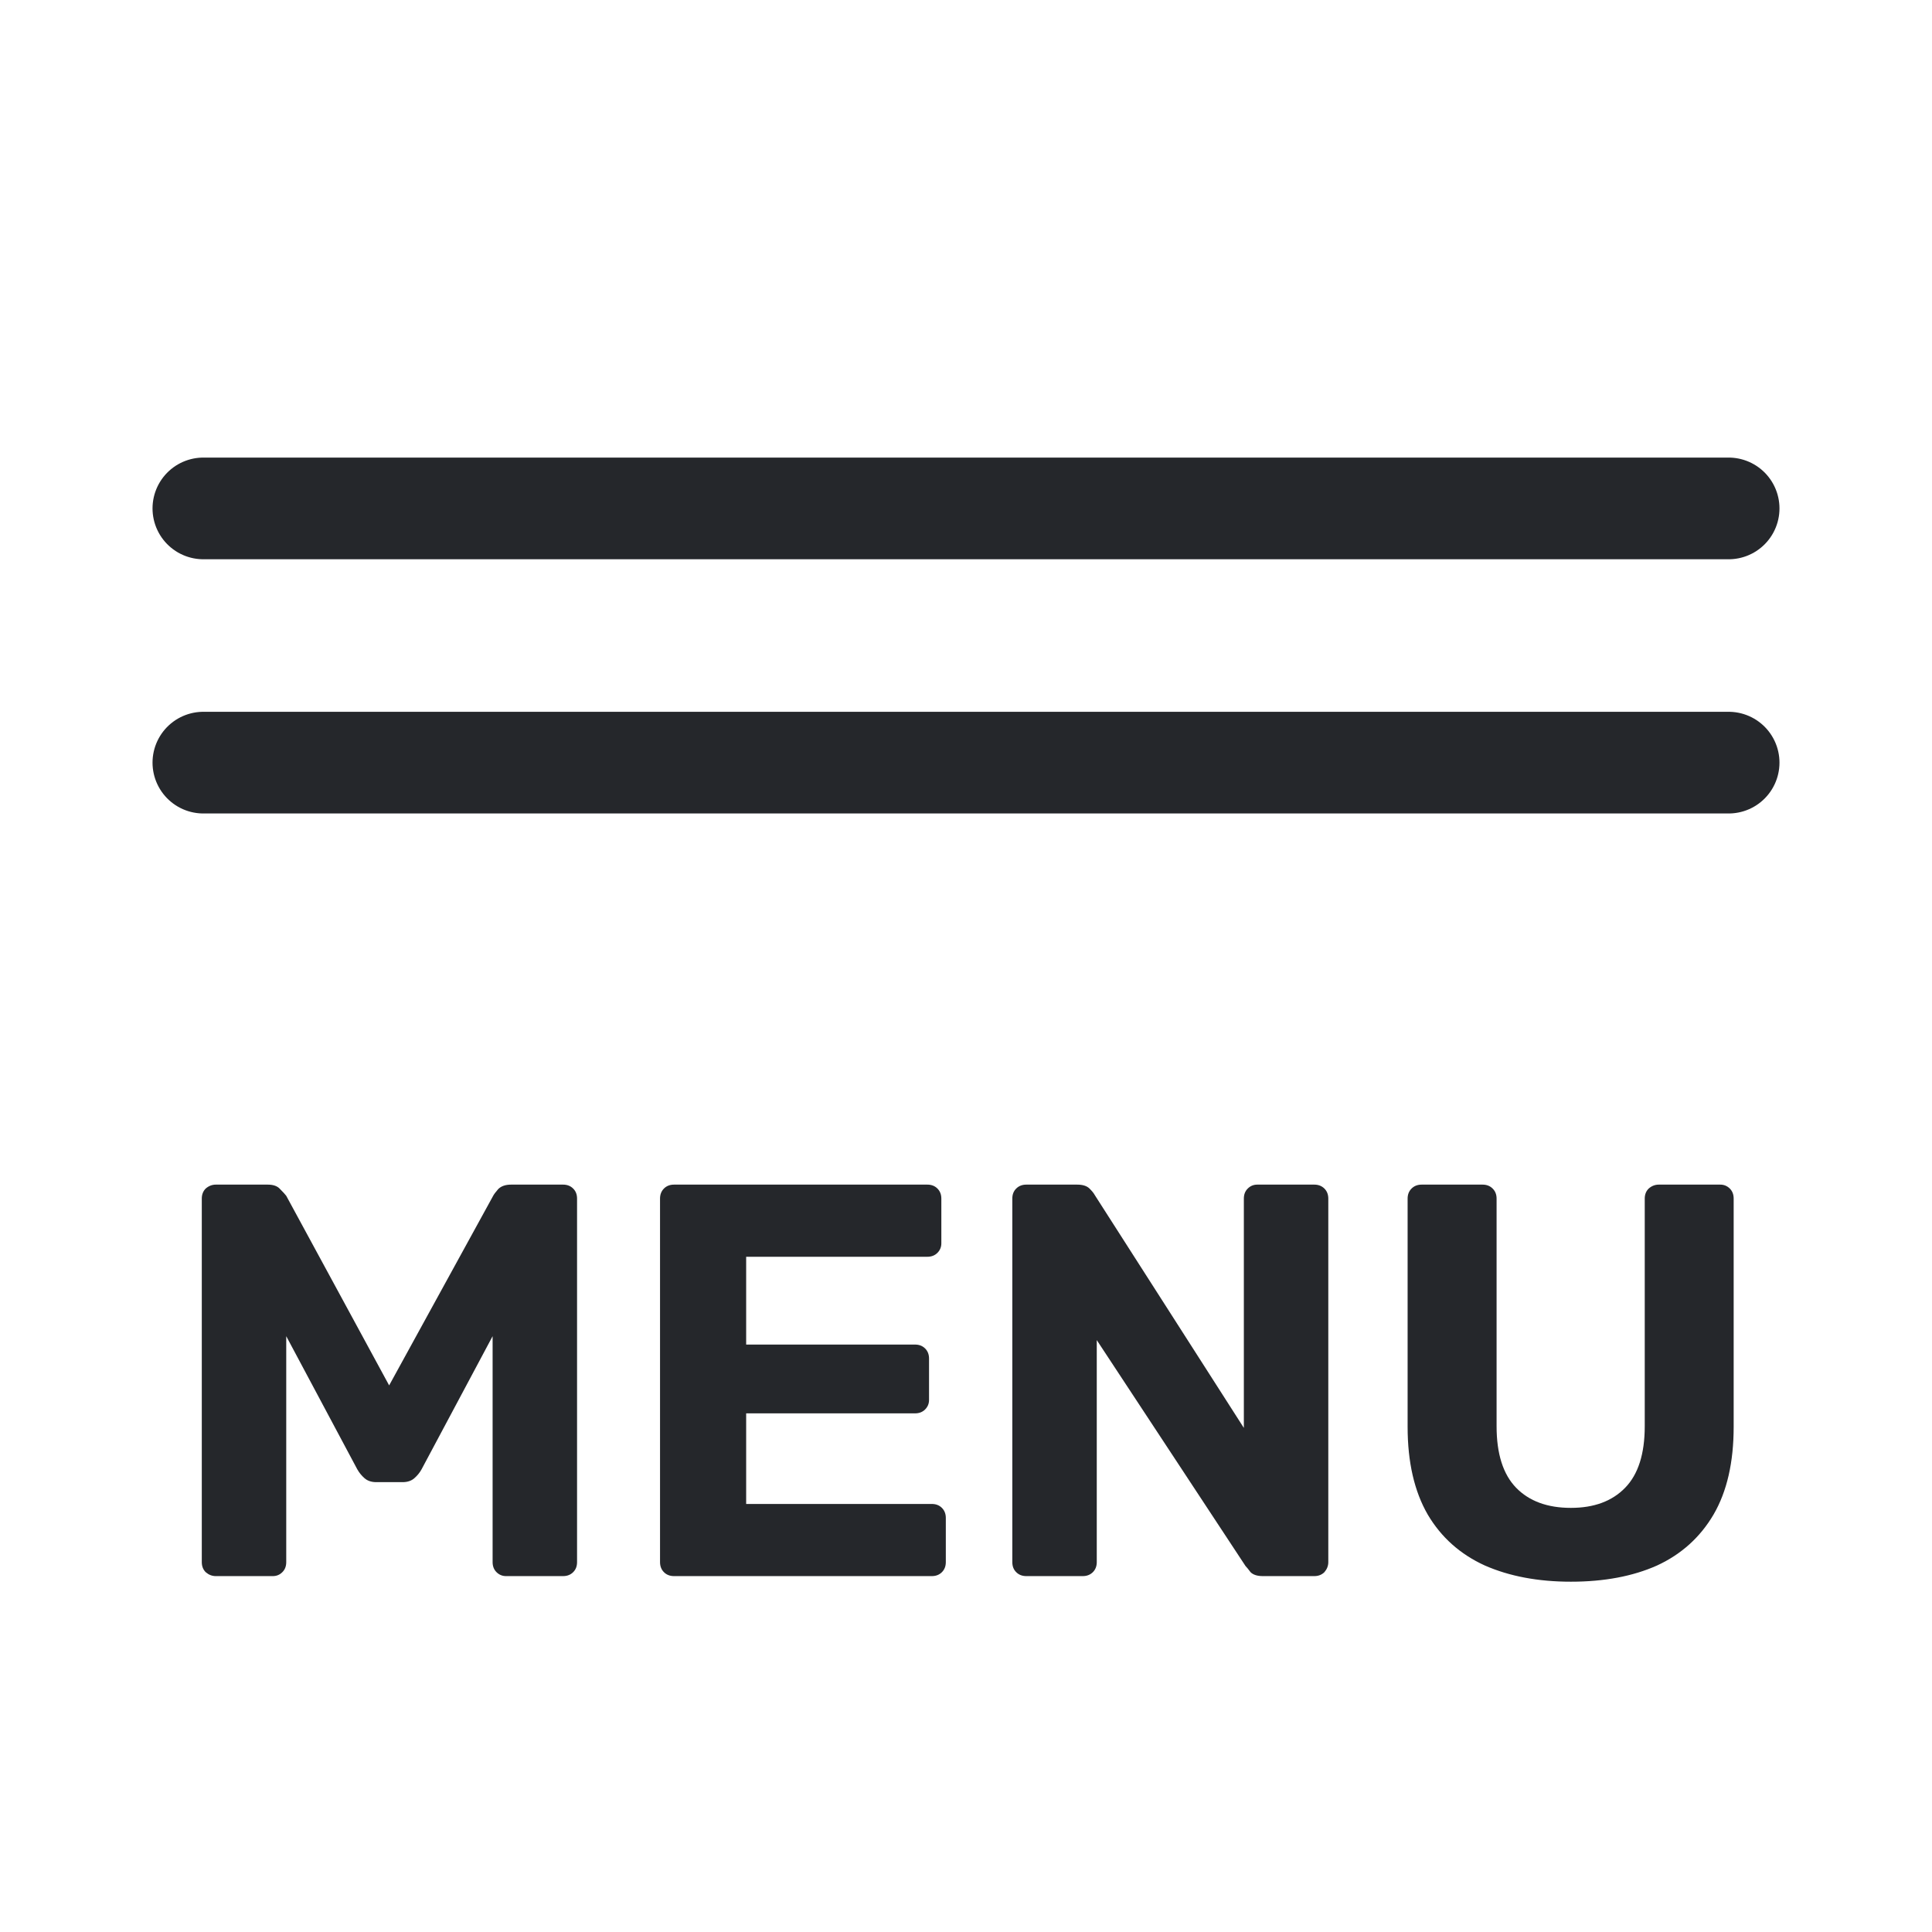 <svg width="38" height="38" viewBox="0 0 38 38" fill="none" xmlns="http://www.w3.org/2000/svg">
<path d="M4 10H34" stroke="#25272B" stroke-width="2" stroke-linecap="round" stroke-linejoin="round"/>
<path d="M4 15H34" stroke="#25272B" stroke-width="2" stroke-linecap="round" stroke-linejoin="round"/>
<path d="M4.244 31C4.171 31 4.105 30.974 4.046 30.923C3.995 30.872 3.969 30.806 3.969 30.725V23.575C3.969 23.494 3.995 23.428 4.046 23.377C4.105 23.326 4.171 23.3 4.244 23.3H5.267C5.377 23.3 5.458 23.329 5.509 23.388C5.568 23.447 5.608 23.491 5.63 23.52L7.654 27.249L9.7 23.52C9.715 23.491 9.748 23.447 9.799 23.388C9.858 23.329 9.942 23.3 10.052 23.3H11.075C11.156 23.3 11.222 23.326 11.273 23.377C11.325 23.428 11.35 23.494 11.35 23.575V30.725C11.35 30.806 11.325 30.872 11.273 30.923C11.222 30.974 11.156 31 11.075 31H9.953C9.88 31 9.818 30.974 9.766 30.923C9.715 30.872 9.689 30.806 9.689 30.725V26.281L8.292 28.899C8.256 28.965 8.208 29.024 8.149 29.075C8.091 29.126 8.014 29.152 7.918 29.152H7.401C7.306 29.152 7.229 29.126 7.17 29.075C7.112 29.024 7.064 28.965 7.027 28.899L5.63 26.281V30.725C5.63 30.806 5.605 30.872 5.553 30.923C5.502 30.974 5.44 31 5.366 31H4.244ZM13.257 31C13.176 31 13.11 30.974 13.059 30.923C13.008 30.872 12.982 30.806 12.982 30.725V23.575C12.982 23.494 13.008 23.428 13.059 23.377C13.11 23.326 13.176 23.3 13.257 23.3H18.24C18.321 23.3 18.387 23.326 18.438 23.377C18.489 23.428 18.515 23.494 18.515 23.575V24.455C18.515 24.528 18.489 24.591 18.438 24.642C18.387 24.693 18.321 24.719 18.24 24.719H14.676V26.446H17.998C18.079 26.446 18.145 26.472 18.196 26.523C18.247 26.574 18.273 26.64 18.273 26.721V27.535C18.273 27.608 18.247 27.671 18.196 27.722C18.145 27.773 18.079 27.799 17.998 27.799H14.676V29.581H18.328C18.409 29.581 18.475 29.607 18.526 29.658C18.577 29.709 18.603 29.775 18.603 29.856V30.725C18.603 30.806 18.577 30.872 18.526 30.923C18.475 30.974 18.409 31 18.328 31H13.257ZM20.186 31C20.105 31 20.039 30.974 19.988 30.923C19.936 30.872 19.911 30.806 19.911 30.725V23.575C19.911 23.494 19.936 23.428 19.988 23.377C20.039 23.326 20.105 23.3 20.186 23.3H21.187C21.297 23.3 21.377 23.326 21.429 23.377C21.48 23.428 21.513 23.469 21.528 23.498L24.465 28.085V23.575C24.465 23.494 24.49 23.428 24.542 23.377C24.593 23.326 24.655 23.3 24.729 23.3H25.851C25.931 23.3 25.997 23.326 26.049 23.377C26.1 23.428 26.126 23.494 26.126 23.575V30.725C26.126 30.798 26.1 30.864 26.049 30.923C25.997 30.974 25.931 31 25.851 31H24.839C24.729 31 24.648 30.974 24.597 30.923C24.553 30.864 24.52 30.824 24.498 30.802L21.572 26.358V30.725C21.572 30.806 21.546 30.872 21.495 30.923C21.443 30.974 21.377 31 21.297 31H20.186ZM30.898 31.11C30.253 31.11 29.689 31.004 29.204 30.791C28.721 30.571 28.346 30.237 28.082 29.79C27.819 29.335 27.686 28.76 27.686 28.063V23.575C27.686 23.494 27.712 23.428 27.764 23.377C27.815 23.326 27.881 23.3 27.962 23.3H29.16C29.241 23.3 29.307 23.326 29.358 23.377C29.41 23.428 29.436 23.494 29.436 23.575V28.052C29.436 28.595 29.564 28.998 29.82 29.262C30.077 29.526 30.436 29.658 30.898 29.658C31.353 29.658 31.709 29.526 31.965 29.262C32.222 28.998 32.35 28.595 32.35 28.052V23.575C32.35 23.494 32.376 23.428 32.428 23.377C32.486 23.326 32.552 23.3 32.626 23.3H33.836C33.909 23.3 33.971 23.326 34.023 23.377C34.074 23.428 34.099 23.494 34.099 23.575V28.063C34.099 28.76 33.968 29.335 33.703 29.79C33.44 30.237 33.069 30.571 32.593 30.791C32.116 31.004 31.551 31.11 30.898 31.11Z" fill="#25272B"/>
</svg>
